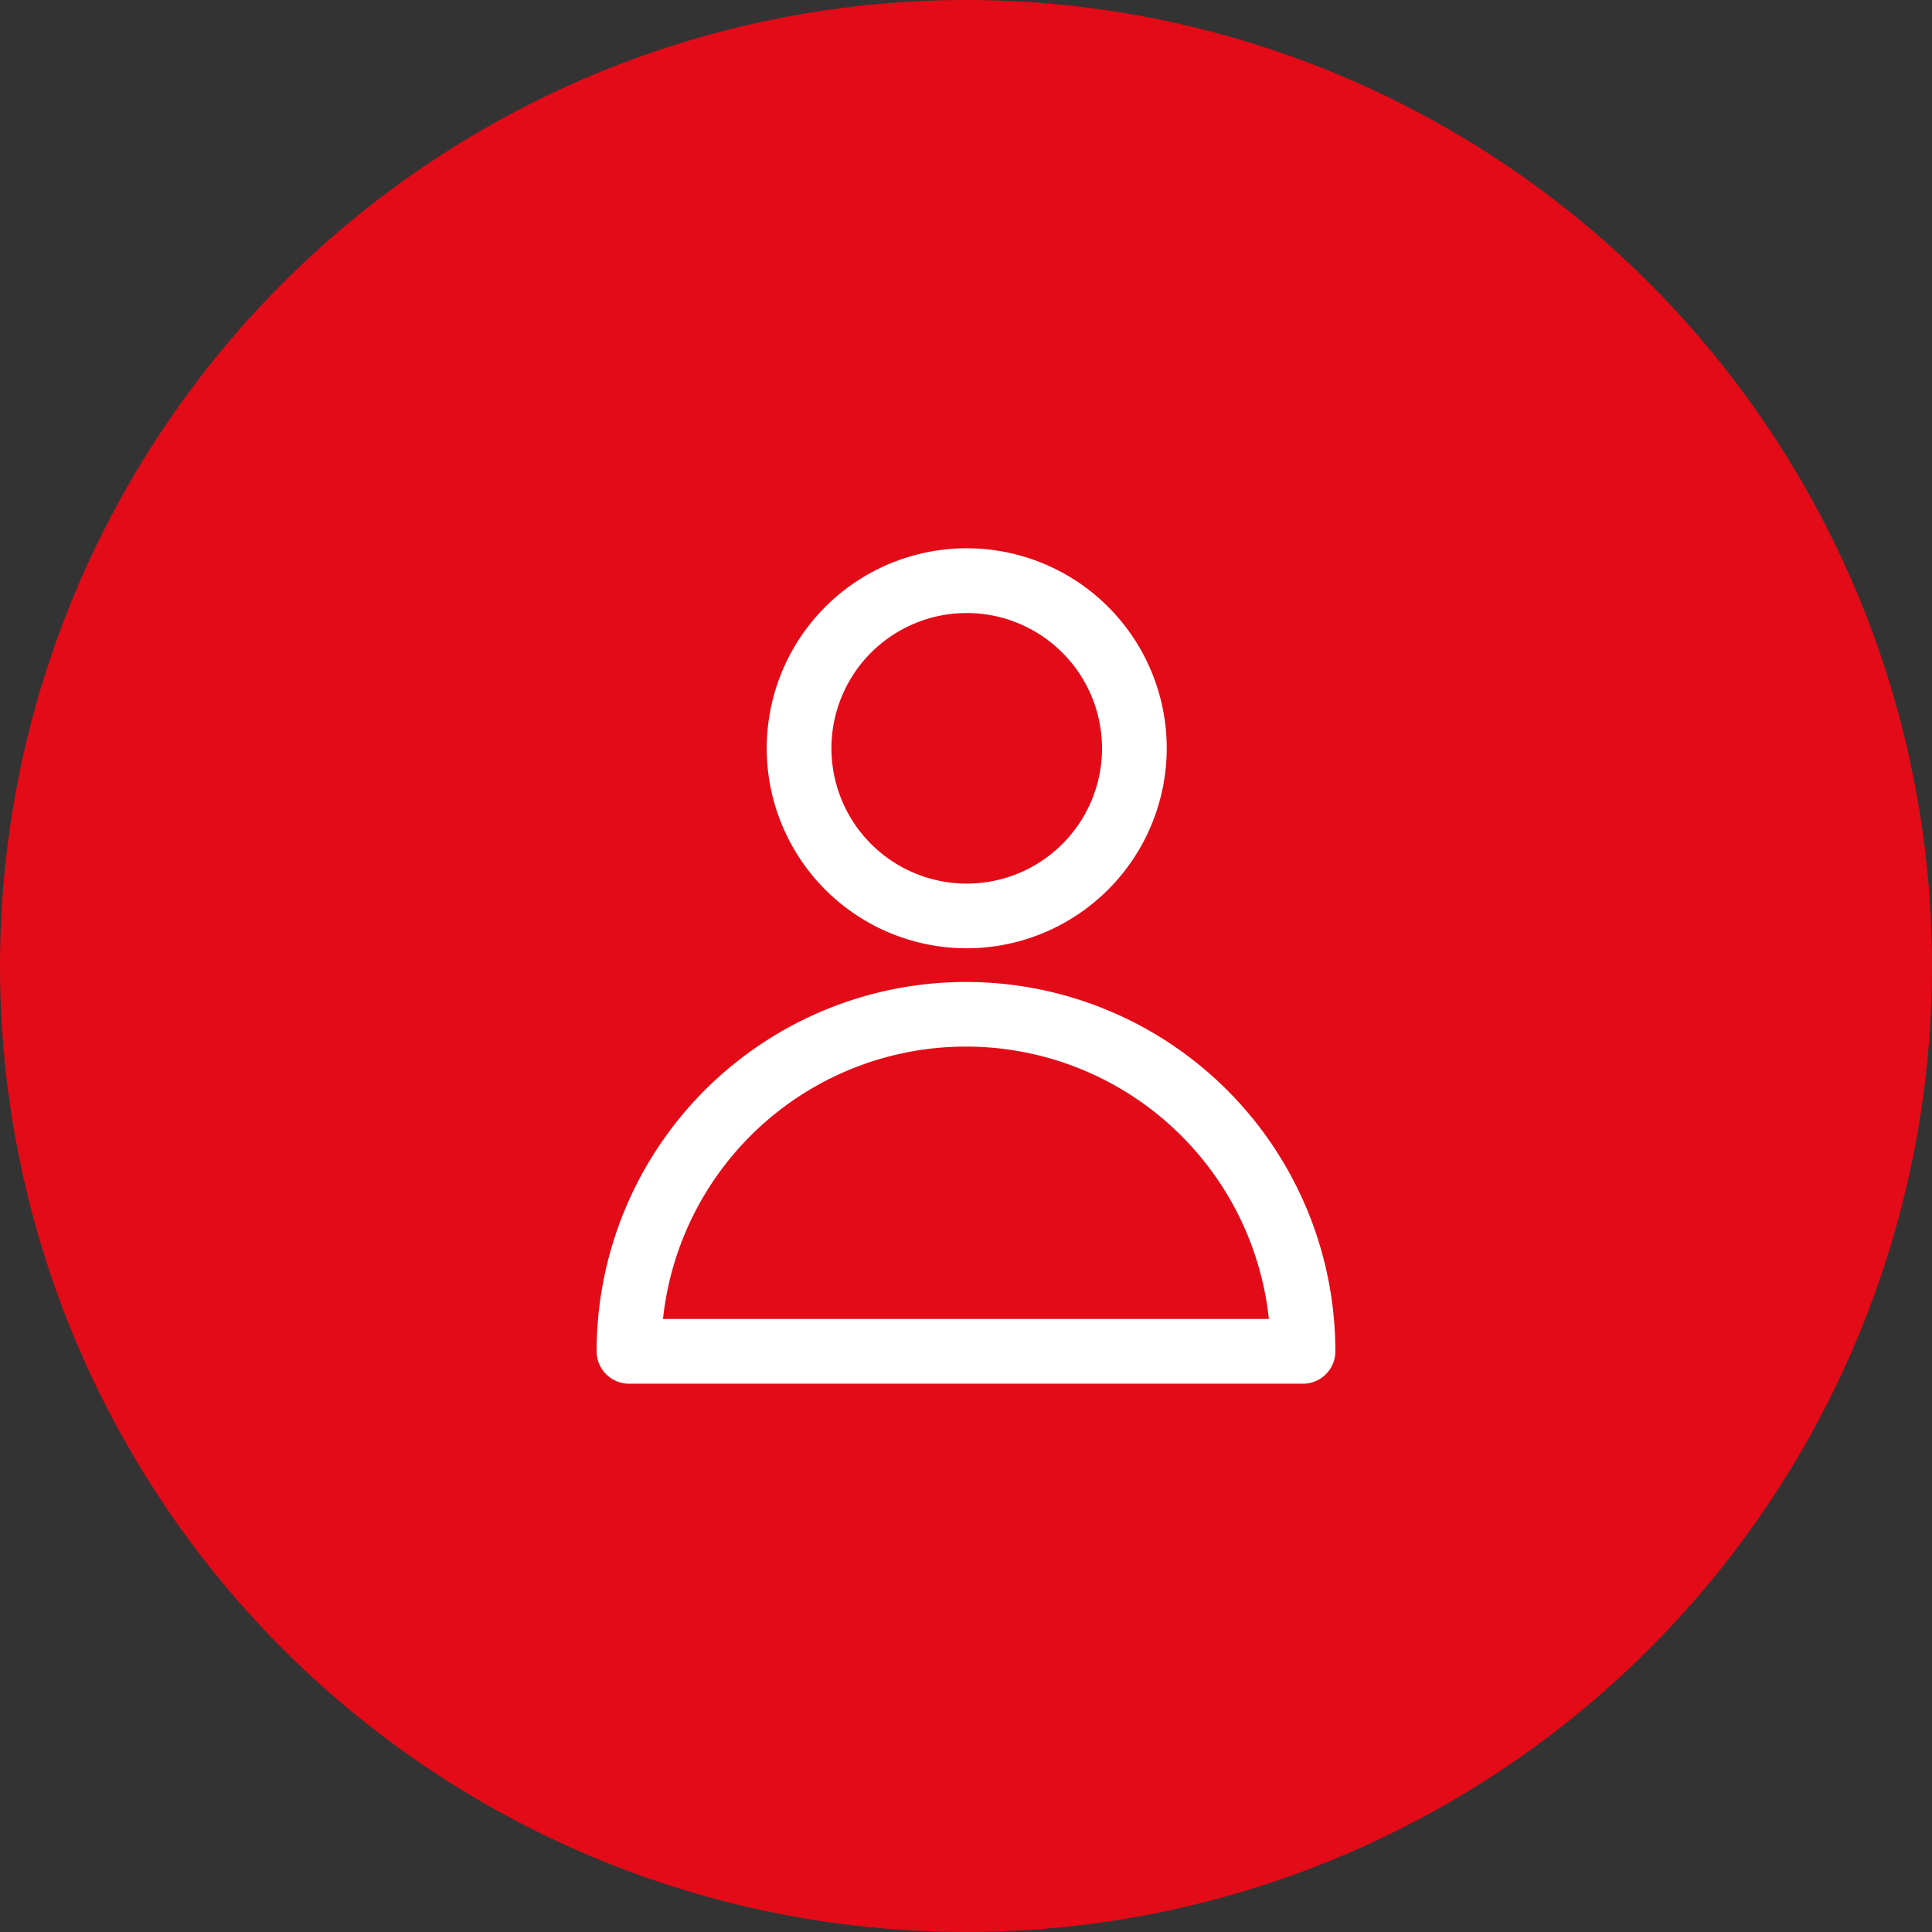 <?xml version="1.0" encoding="UTF-8"?> <svg xmlns="http://www.w3.org/2000/svg" id="Capa_1" data-name="Capa 1" viewBox="0 0 632.34 632.34"><rect x="0" y="0" width="632.34" height="632.34" fill="#333333" stroke="none"/> <defs> <style> .cls-1 { fill: #e30b17; } .cls-2 { fill: #fff; } </style> </defs> <circle class="cls-1" cx="316.17" cy="316.17" r="316.17"></circle> <g> <path class="cls-2" d="M316.42,310.37a65.46,65.46,0,1,1,65.45-65.45A65.52,65.52,0,0,1,316.42,310.37Zm0-109.73a44.28,44.28,0,1,0,44.27,44.28A44.32,44.32,0,0,0,316.42,200.64Z"></path> <path class="cls-2" d="M426.47,452.88H205.87a10.59,10.59,0,0,1-10.59-10.59,120.89,120.89,0,1,1,241.78,0A10.59,10.59,0,0,1,426.47,452.88ZM217,431.7h198.3a99.71,99.71,0,0,0-198.3,0Z"></path> </g> </svg> 
